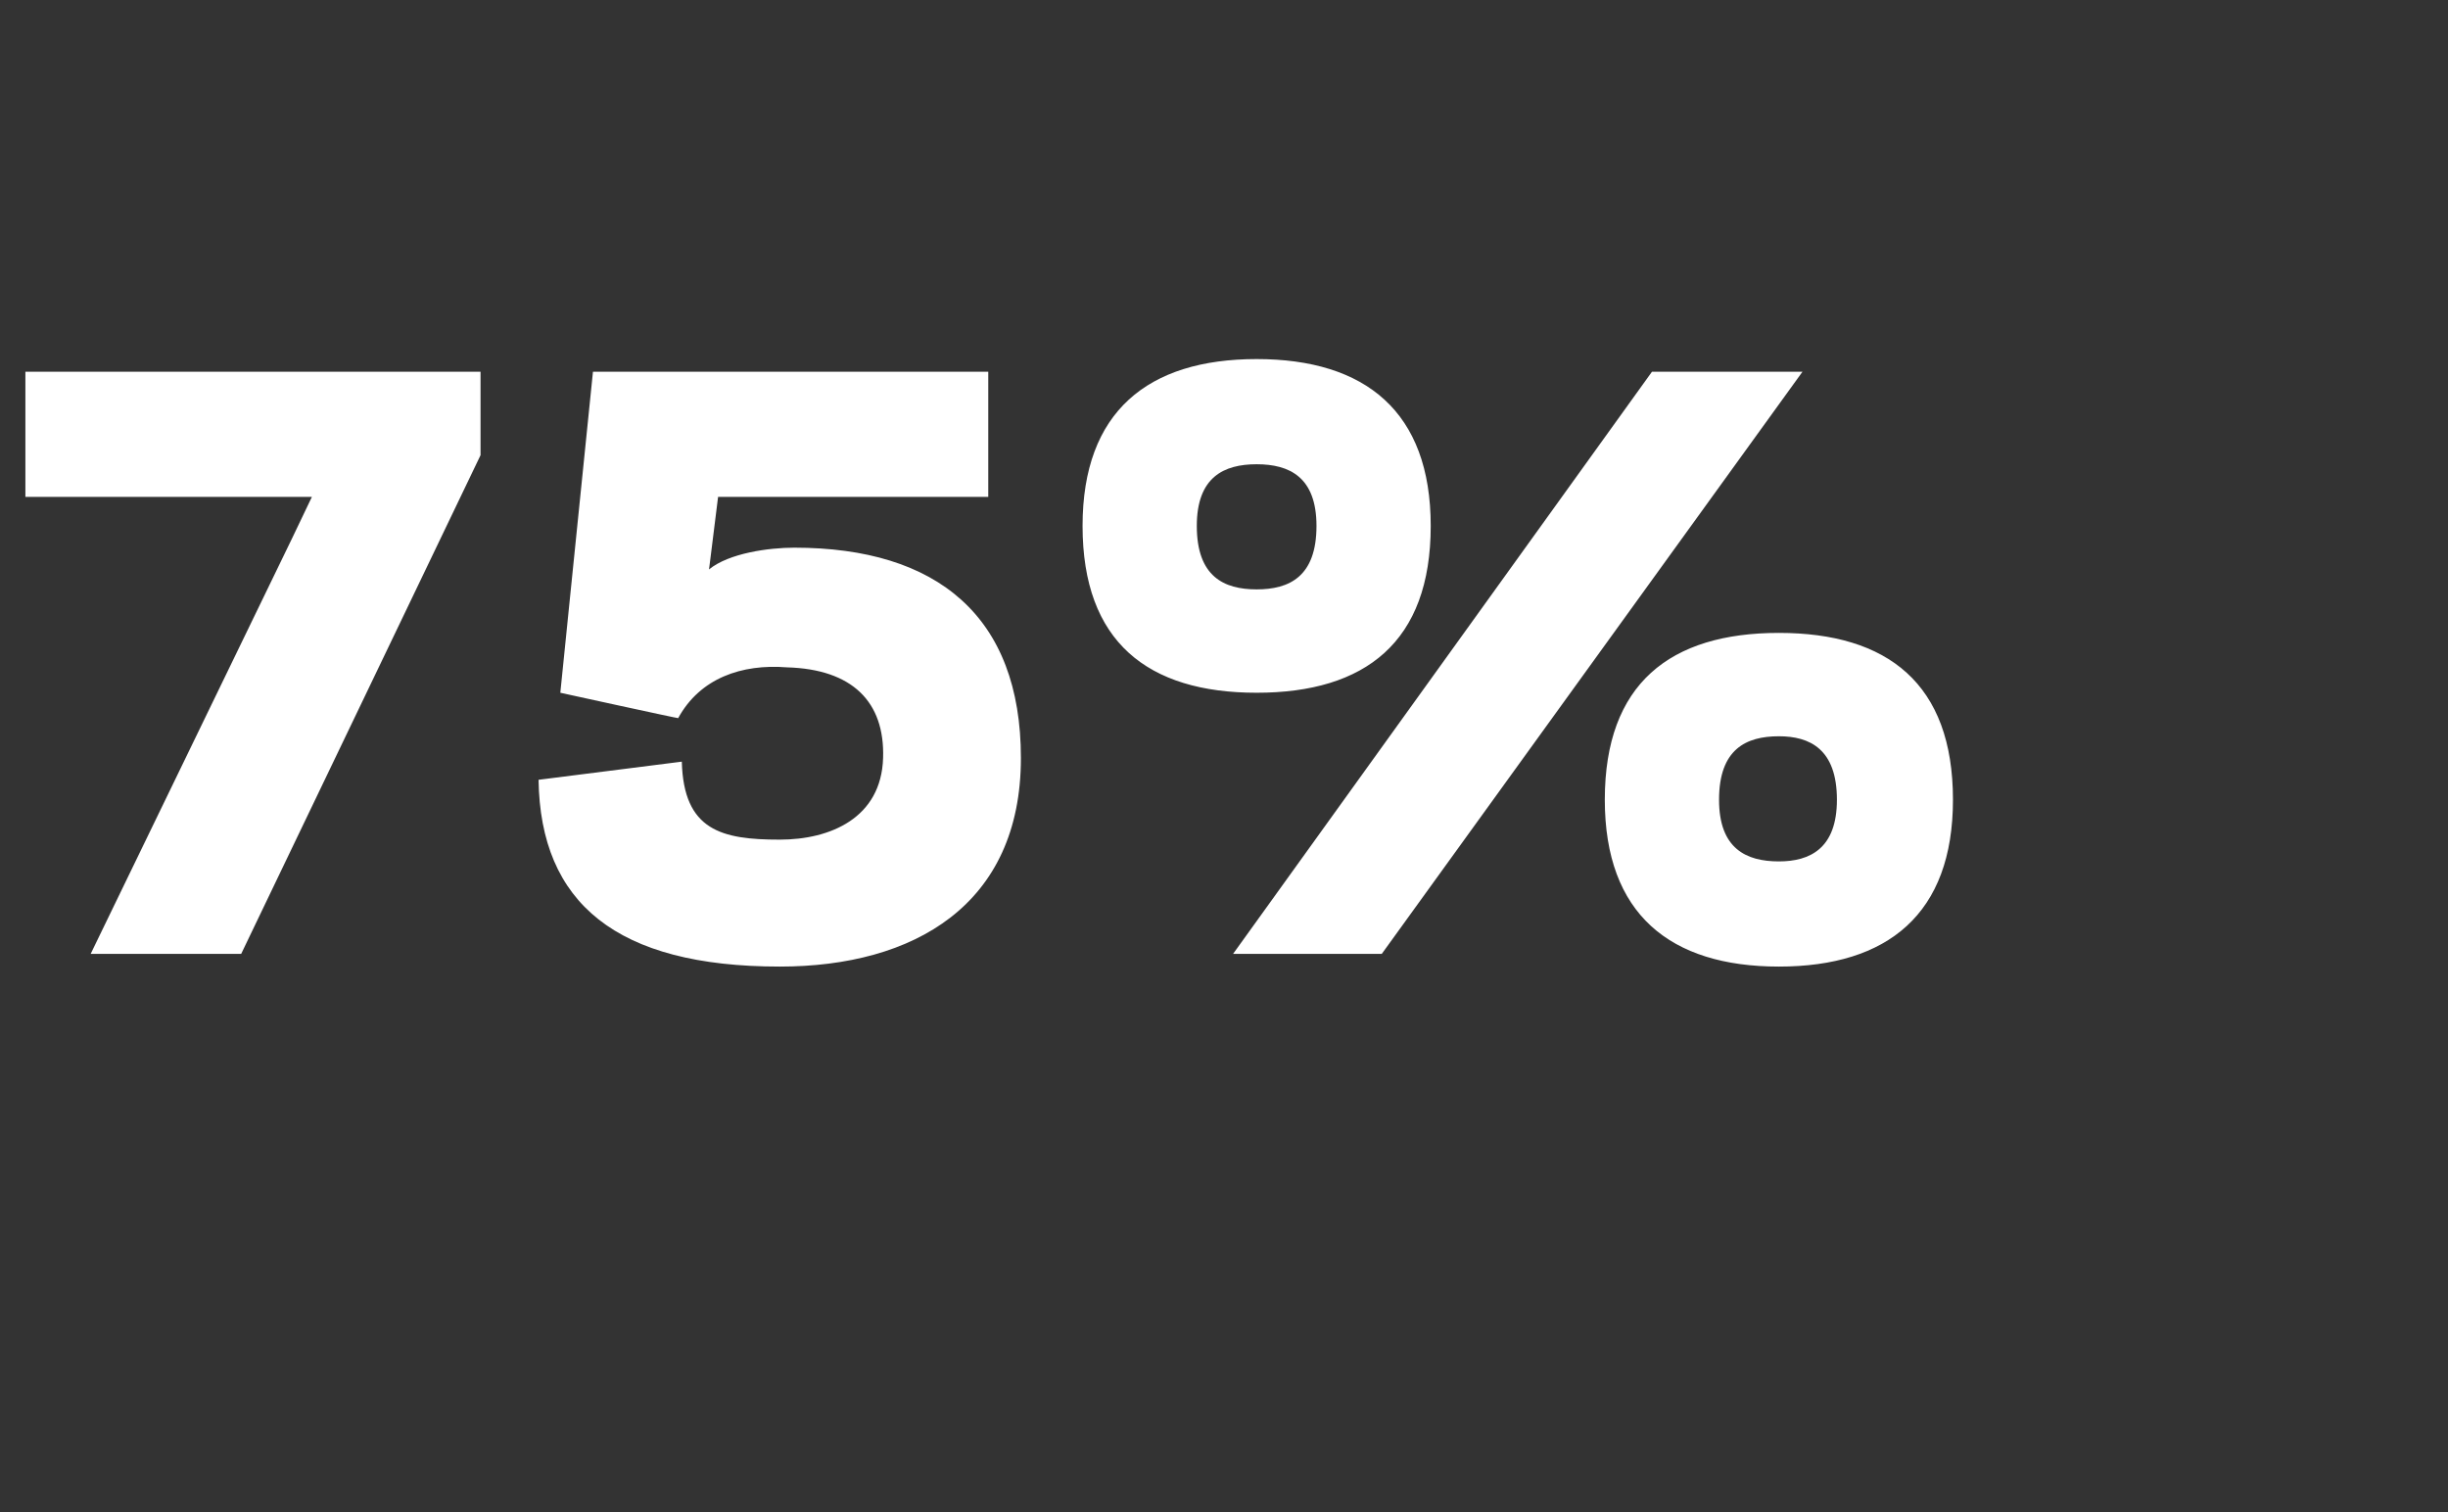 <?xml version="1.0" standalone="no"?><!DOCTYPE svg PUBLIC "-//W3C//DTD SVG 1.1//EN" "http://www.w3.org/Graphics/SVG/1.1/DTD/svg11.dtd"><svg xmlns="http://www.w3.org/2000/svg" version="1.1" width="135px" height="83.4px" viewBox="0 -19 135 83.4" style="top:-19px"><rect x="0" y="-19" width="135" height="83.4" fill="#333333" stroke="none"/><desc>75%</desc><defs/><g id="Polygon112895"><path d="m5 33.6l11.1-22.9l1.1-2.3l-4.5 0l-11.3 0l0-6.9l25.1 0l0 4.6l-13.2 27.5l-8.3 0zm43.7-10.8c.1-3.1-1.7-4.9-5.3-5c-2.5-.2-4.8.6-6 2.8c-.02.02-6.5-1.4-6.5-1.4l1.8-17.7l21.8 0l0 6.9l-14.9 0c0 0-.5 4.03-.5 4c1.1-.9 3.3-1.2 4.7-1.2c7.9 0 12.5 3.8 12.5 11.6c0 8.1-5.9 11.5-13.3 11.5c-9 0-13.2-3.5-13.3-10.3c0 0 7.9-1 7.9-1c.1 3.8 2.2 4.3 5.4 4.3c2.8 0 5.6-1.2 5.7-4.5zm23.9-12.8c0-2.7-1.5-3.4-3.3-3.4c-1.8 0-3.3.7-3.3 3.4c0 2.8 1.5 3.5 3.3 3.5c1.8 0 3.3-.7 3.3-3.5zm6.3 0c0 6.4-3.6 9.2-9.6 9.2c-6 0-9.6-2.8-9.6-9.2c0-6.3 3.6-9.2 9.6-9.2c6 0 9.6 2.9 9.6 9.2zm22.4 15.1c0-2.8-1.5-3.5-3.2-3.5c-1.8 0-3.3.7-3.3 3.5c0 2.7 1.5 3.4 3.3 3.4c1.7 0 3.2-.7 3.2-3.4zm6.4 0c0 6.3-3.6 9.2-9.6 9.2c-6 0-9.6-2.9-9.6-9.2c0-6.4 3.6-9.2 9.6-9.2c6 0 9.6 2.8 9.6 9.2zm-31.5 8.5l-8.2 0l23.1-32.1l8.3 0l-23.2 32.1z" stroke="none" fill="#ffffff"/></g></svg>
